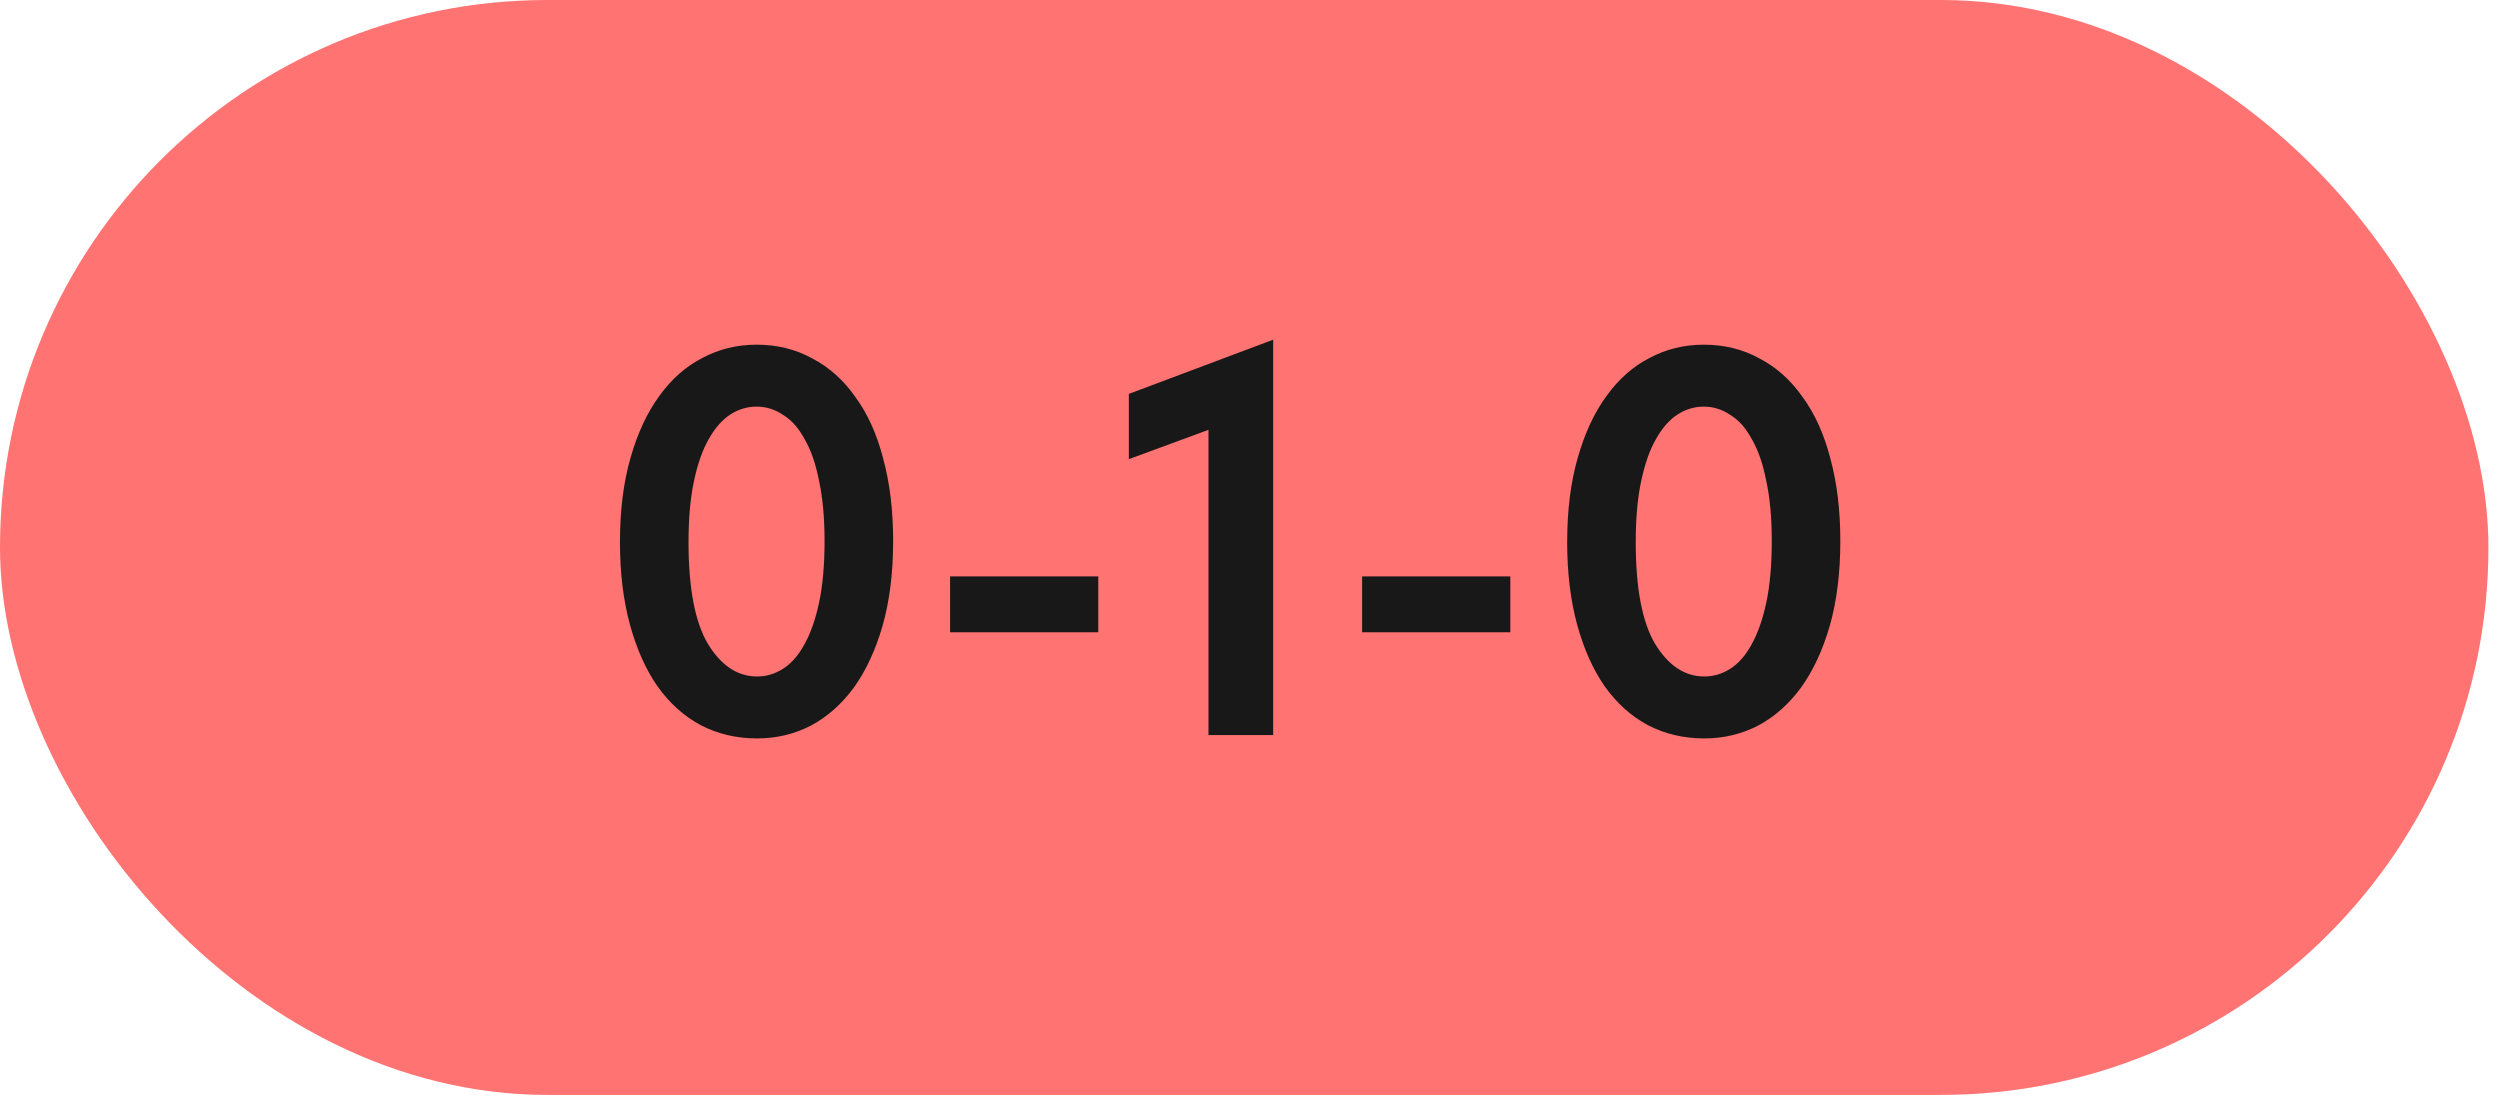 <?xml version="1.0" encoding="UTF-8"?> <svg xmlns="http://www.w3.org/2000/svg" width="180" height="79" viewBox="0 0 180 79" fill="none"><rect width="179.167" height="78.834" rx="39.417" fill="#FF7373"></rect><path d="M54.511 53.166C53.025 53.166 51.671 52.847 50.45 52.21C49.255 51.573 48.22 50.644 47.344 49.423C46.495 48.202 45.831 46.716 45.354 44.964C44.876 43.212 44.637 41.234 44.637 39.031C44.637 36.749 44.889 34.731 45.393 32.979C45.898 31.201 46.588 29.715 47.464 28.52C48.34 27.299 49.375 26.383 50.569 25.773C51.764 25.136 53.065 24.817 54.471 24.817C55.958 24.817 57.298 25.149 58.493 25.813C59.714 26.45 60.749 27.379 61.598 28.6C62.474 29.794 63.138 31.267 63.589 33.019C64.067 34.771 64.306 36.749 64.306 38.952C64.306 41.234 64.053 43.265 63.549 45.043C63.045 46.795 62.355 48.282 61.479 49.503C60.603 50.697 59.568 51.613 58.373 52.25C57.179 52.86 55.891 53.166 54.511 53.166ZM54.511 48.706C55.175 48.706 55.798 48.521 56.382 48.149C56.966 47.777 57.471 47.207 57.895 46.437C58.347 45.641 58.705 44.632 58.97 43.411C59.236 42.163 59.368 40.677 59.368 38.952C59.368 37.279 59.236 35.833 58.97 34.612C58.731 33.391 58.386 32.395 57.935 31.626C57.511 30.829 56.993 30.245 56.382 29.874C55.798 29.476 55.161 29.277 54.471 29.277C53.808 29.277 53.184 29.462 52.6 29.834C52.016 30.206 51.498 30.79 51.047 31.586C50.596 32.356 50.238 33.364 49.972 34.612C49.707 35.833 49.574 37.306 49.574 39.031C49.574 42.349 50.038 44.791 50.968 46.357C51.923 47.923 53.104 48.706 54.511 48.706ZM79.076 45.521H68.406V41.5H79.076V45.521ZM87.01 30.949L81.276 33.059V28.361L91.668 24.459V52.927H87.01V30.949ZM108.743 45.521H98.073V41.5H108.743V45.521ZM122.71 53.166C121.223 53.166 119.87 52.847 118.649 52.21C117.454 51.573 116.419 50.644 115.543 49.423C114.694 48.202 114.03 46.716 113.552 44.964C113.075 43.212 112.836 41.234 112.836 39.031C112.836 36.749 113.088 34.731 113.592 32.979C114.096 31.201 114.787 29.715 115.663 28.52C116.538 27.299 117.574 26.383 118.768 25.773C119.963 25.136 121.263 24.817 122.67 24.817C124.156 24.817 125.497 25.149 126.691 25.813C127.912 26.45 128.947 27.379 129.797 28.6C130.673 29.794 131.336 31.267 131.788 33.019C132.265 34.771 132.504 36.749 132.504 38.952C132.504 41.234 132.252 43.265 131.748 45.043C131.243 46.795 130.553 48.282 129.677 49.503C128.802 50.697 127.766 51.613 126.572 52.25C125.377 52.86 124.09 53.166 122.71 53.166ZM122.71 48.706C123.373 48.706 123.997 48.521 124.581 48.149C125.165 47.777 125.669 47.207 126.094 46.437C126.545 45.641 126.904 44.632 127.169 43.411C127.435 42.163 127.567 40.677 127.567 38.952C127.567 37.279 127.435 35.833 127.169 34.612C126.93 33.391 126.585 32.395 126.134 31.626C125.709 30.829 125.192 30.245 124.581 29.874C123.997 29.476 123.36 29.277 122.67 29.277C122.006 29.277 121.383 29.462 120.799 29.834C120.215 30.206 119.697 30.79 119.246 31.586C118.795 32.356 118.436 33.364 118.171 34.612C117.905 35.833 117.773 37.306 117.773 39.031C117.773 42.349 118.237 44.791 119.166 46.357C120.122 47.923 121.303 48.706 122.71 48.706Z" fill="#181818"></path></svg> 